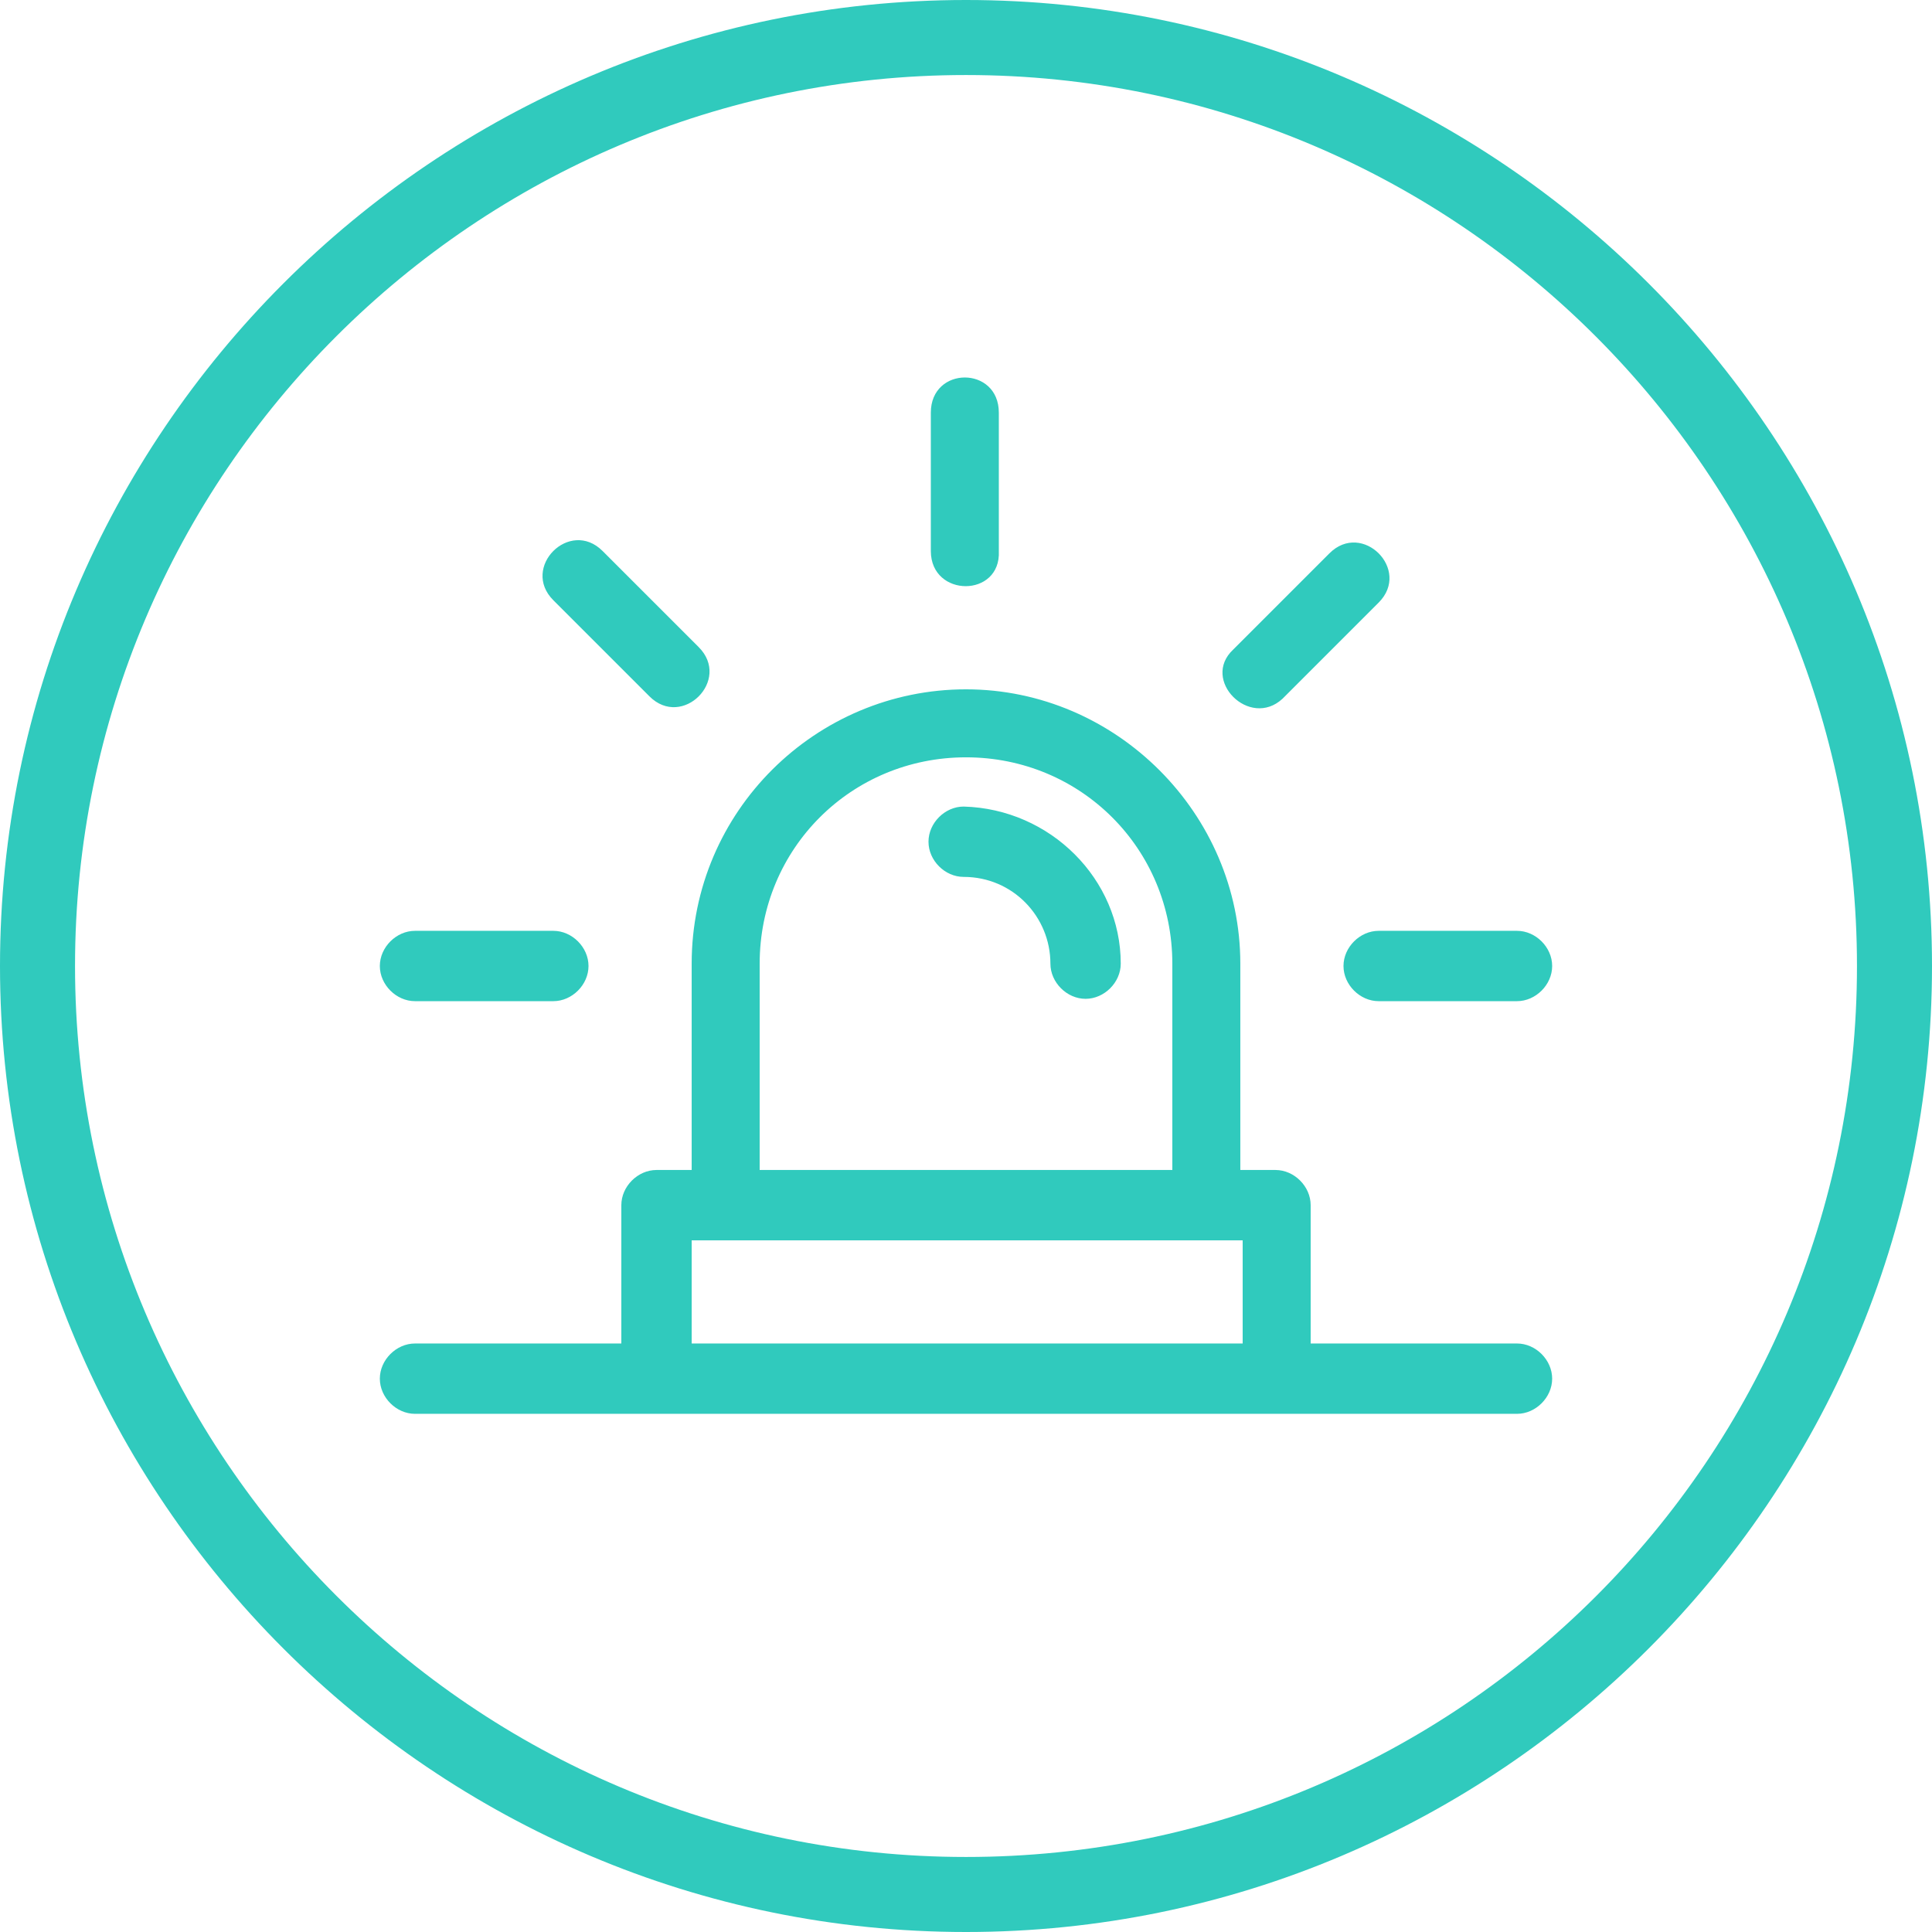 <?xml version="1.0" encoding="utf-8"?>
<!-- Generator: Adobe Illustrator 22.1.0, SVG Export Plug-In . SVG Version: 6.00 Build 0)  -->
<svg version="1.1" id="Layer_1" xmlns="http://www.w3.org/2000/svg" xmlns:xlink="http://www.w3.org/1999/xlink" x="0px" y="0px"
	 width="82.4px" height="82.4px" viewBox="0 0 82.4 82.4" enable-background="new 0 0 82.4 82.4" xml:space="preserve">
<g>
	<path fill="#30CABD" d="M41.2,0C18.5,0,0,18.5,0,41.2s18.5,41.2,41.2,41.2s41.2-18.5,41.2-41.2S63.9,0,41.2,0z M41.2,79.2
		c-21,0-38-17.1-38-38c0-21,17.1-38,38-38c21,0,38,17.1,38,38C79.2,62.2,62.2,79.2,41.2,79.2z"/>
	<g>
		<path fill="#30CABD" d="M64.7,39.7c0.8,0,1.5,0.7,1.5,1.5c0,0.8-0.7,1.5-1.5,1.5h-5.9c-0.8,0-1.5-0.7-1.5-1.5
			c0-0.8,0.7-1.5,1.5-1.5H64.7z M23.6,39.7c0.8,0,1.5,0.7,1.5,1.5c0,0.8-0.7,1.5-1.5,1.5h-5.9c-0.8,0-1.5-0.7-1.5-1.5
			c0-0.8,0.7-1.5,1.5-1.5H23.6z M27.7,29.7l-4.1-4.1c-1.4-1.4,0.7-3.5,2.1-2.1l4.1,4.1C31.2,29,29.1,31.1,27.7,29.7 M52.6,27.7
			l4.1-4.1c1.4-1.4,3.5,0.7,2.1,2.1l-4.1,4.1C53.3,31.1,51.2,29,52.6,27.7 M39.7,23.5v-5.9c0-2,2.9-2,2.9,0v5.9
			C42.7,25.5,39.7,25.5,39.7,23.5 M47.8,41.1c0,0.8-0.7,1.5-1.5,1.5c-0.8,0-1.5-0.7-1.5-1.5c0-2-1.6-3.7-3.7-3.7
			c-0.8,0-1.5-0.7-1.5-1.5c0-0.8,0.7-1.5,1.5-1.5C44.8,34.5,47.8,37.5,47.8,41.1 M29.5,57.3h23.5v-4.4H29.5V57.3z M50,41.1
			c0-4.9-3.9-8.8-8.8-8.8c-4.9,0-8.8,3.9-8.8,8.8v8.8H50V41.1z M26.5,57.3v-5.9c0-0.8,0.7-1.5,1.5-1.5h1.5v-8.8
			c0-6.5,5.3-11.7,11.7-11.7s11.7,5.3,11.7,11.7v8.8h1.5c0.8,0,1.5,0.7,1.5,1.5v5.9h8.8c0.8,0,1.5,0.7,1.5,1.5
			c0,0.8-0.7,1.5-1.5,1.5H17.7c-0.8,0-1.5-0.7-1.5-1.5c0-0.8,0.7-1.5,1.5-1.5H26.5z"/>
	</g>
</g>
</svg>
